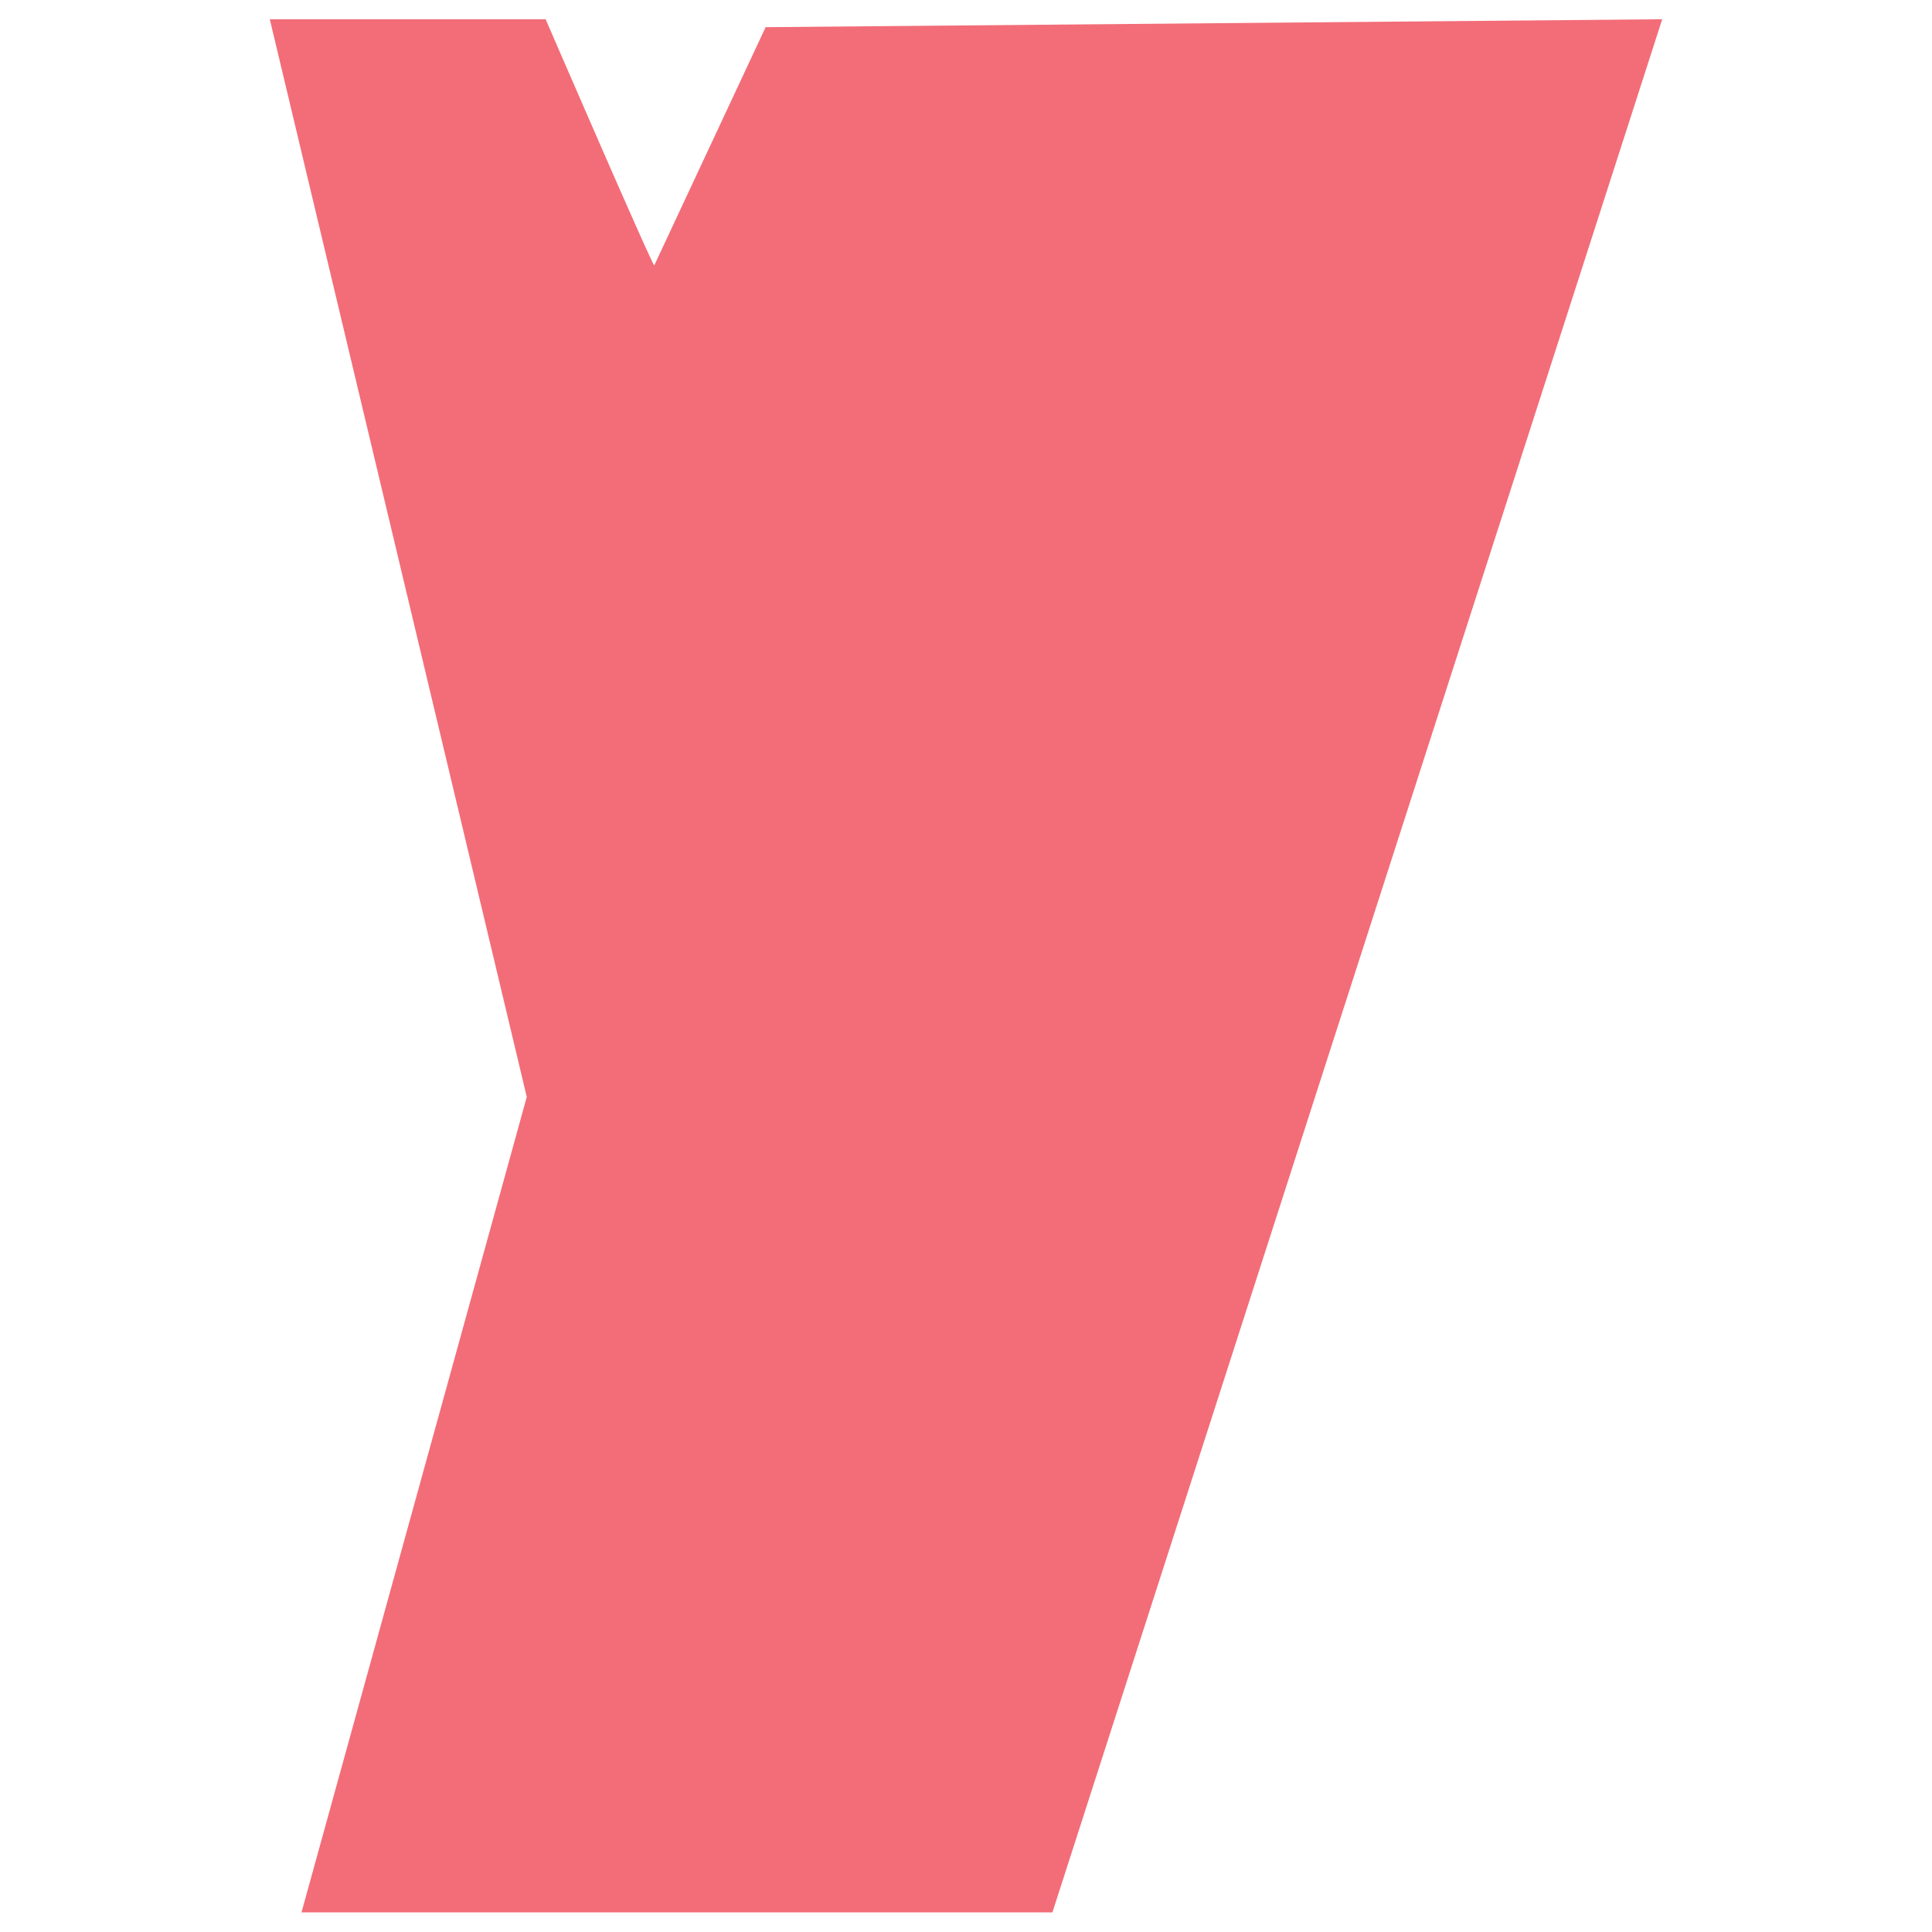<svg xmlns="http://www.w3.org/2000/svg" viewBox="0 0 512 512"><defs><style>      .cls-1 {        fill: #f26d78;      }    </style></defs><g><g id="Layer_1"><path class="cls-1" d="M71.5,5.1h73.1s28.8,66.6,28.8,65.2l29.5-63.1,237.6-2.1-161.6,501.7H79.9l59.7-216.1L71.5,5.1Z"></path></g></g></svg>